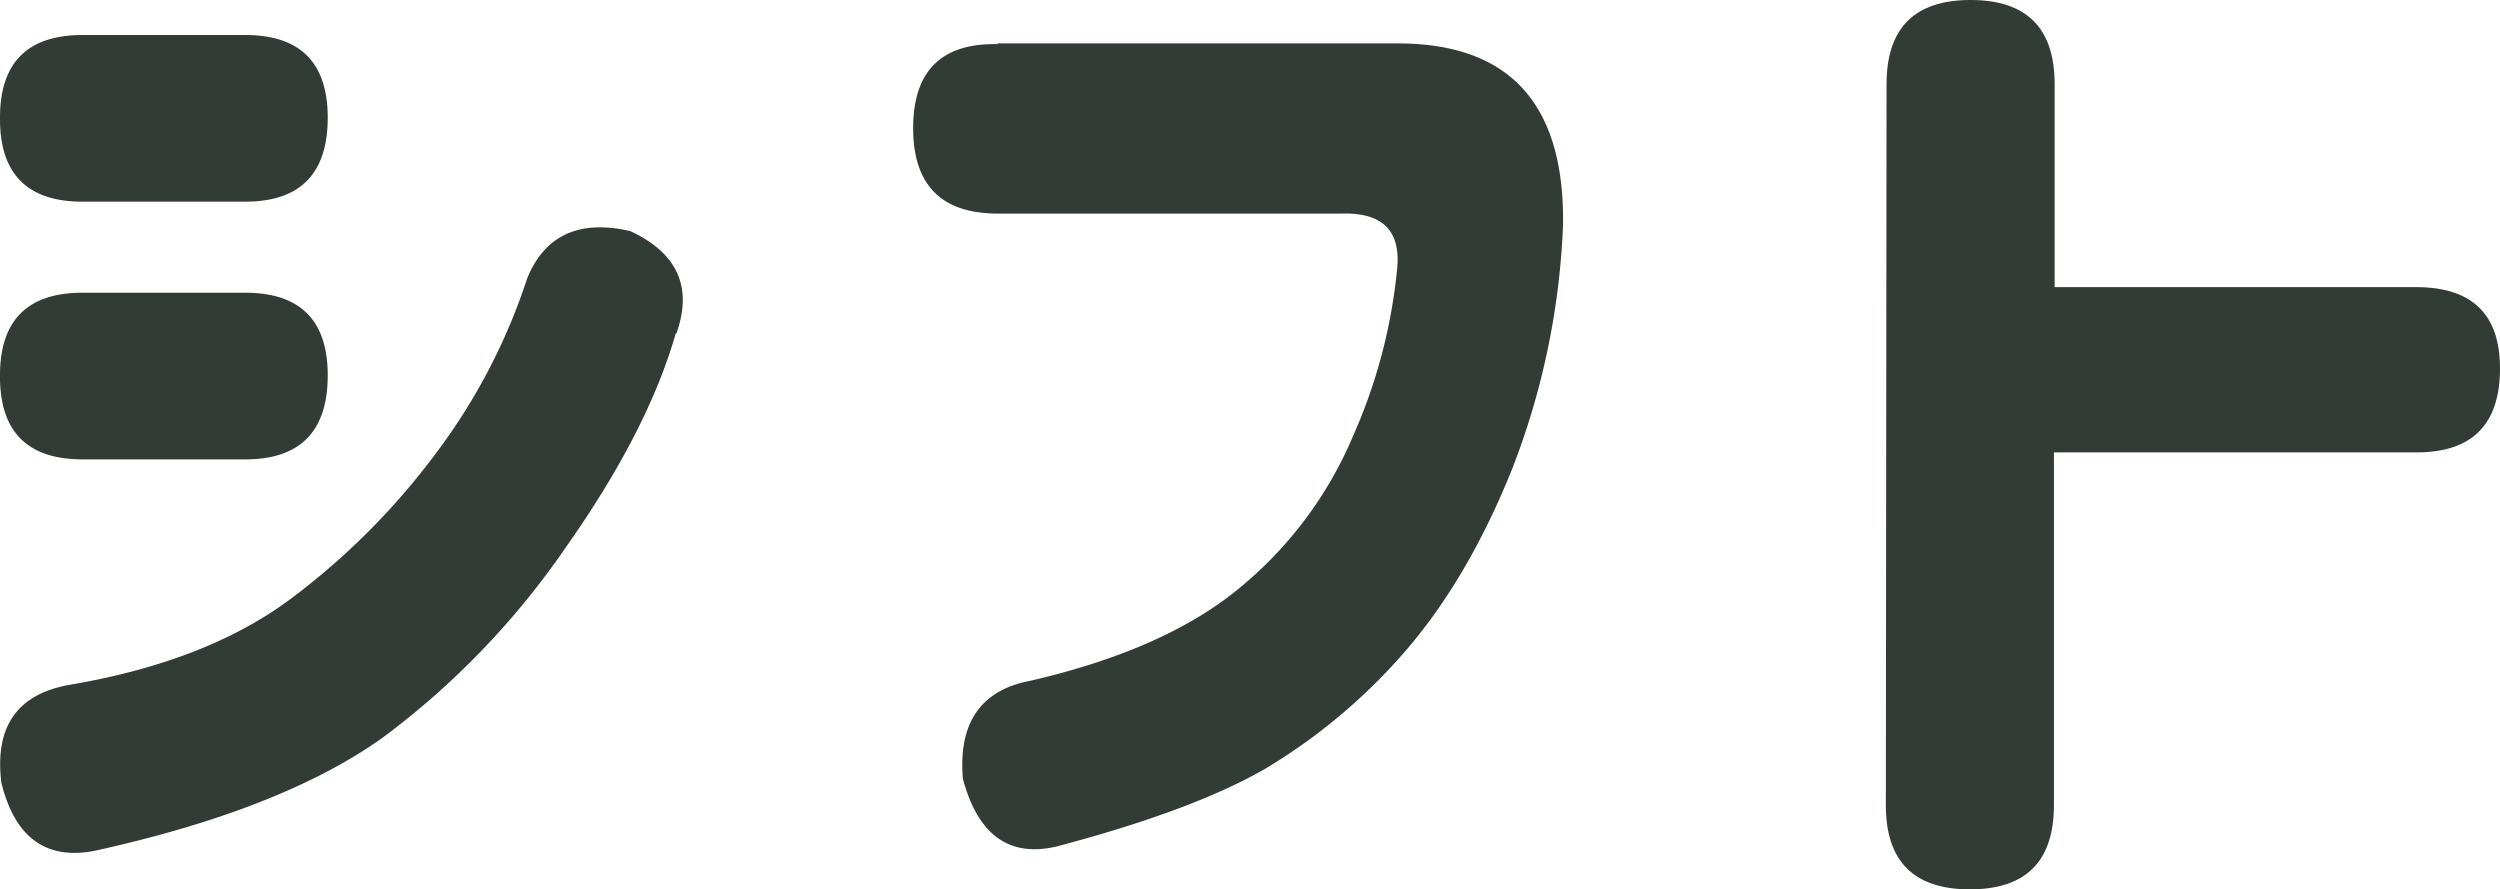 <svg xmlns="http://www.w3.org/2000/svg" width="357" height="127"><g fill="#323b35" data-name="グループ 16118"><path d="M96.5 47.6q-4 14-15.8 30.7a114.6 114.6 0 0 1-26 27q-14.4 10.3-41.2 16.2-10.4 2-13.3-9.7-1.5-12 9.7-14 19.5-3.3 31.5-12.2a101.8 101.8 0 0 0 20.8-20.8 85.9 85.9 0 0 0 13.1-25.1Q79.1 30.5 90 33q10.1 4.7 6.6 14.6M0 16.8Q0 5 11.8 5H35q11.8 0 11.8 11.8 0 12-11.8 12H11.8Q0 28.8 0 17Zm0 36.8q0-11.8 11.8-11.8H35q11.8 0 11.8 11.8 0 12-11.8 12H11.8Q0 65.6 0 53.8Z" data-name="パス 25582"/><path d="M142.5 6.2h57.1q24 0 23.6 26a107.7 107.7 0 0 1-7.2 34.6q-6.4 16-15.6 26.5a82.2 82.2 0 0 1-19.6 16.4q-10.3 6-30 11.2-10.1 2.3-13.3-9.7-1-12 9.7-14 19.4-4.5 30-13.4a56.4 56.4 0 0 0 16-21.5 77 77 0 0 0 6.3-23.8q.9-8.3-8-8h-49q-12.1 0-12.1-12.2t12-12" data-name="パス 25583"/><path d="M269.4 12q0-12 12-12t12 12v29H345Q357 41 357 52.6q0 12-11.9 12h-51.8V115q0 12-12 12t-12-12Z" data-name="パス 25584"/></g></svg>